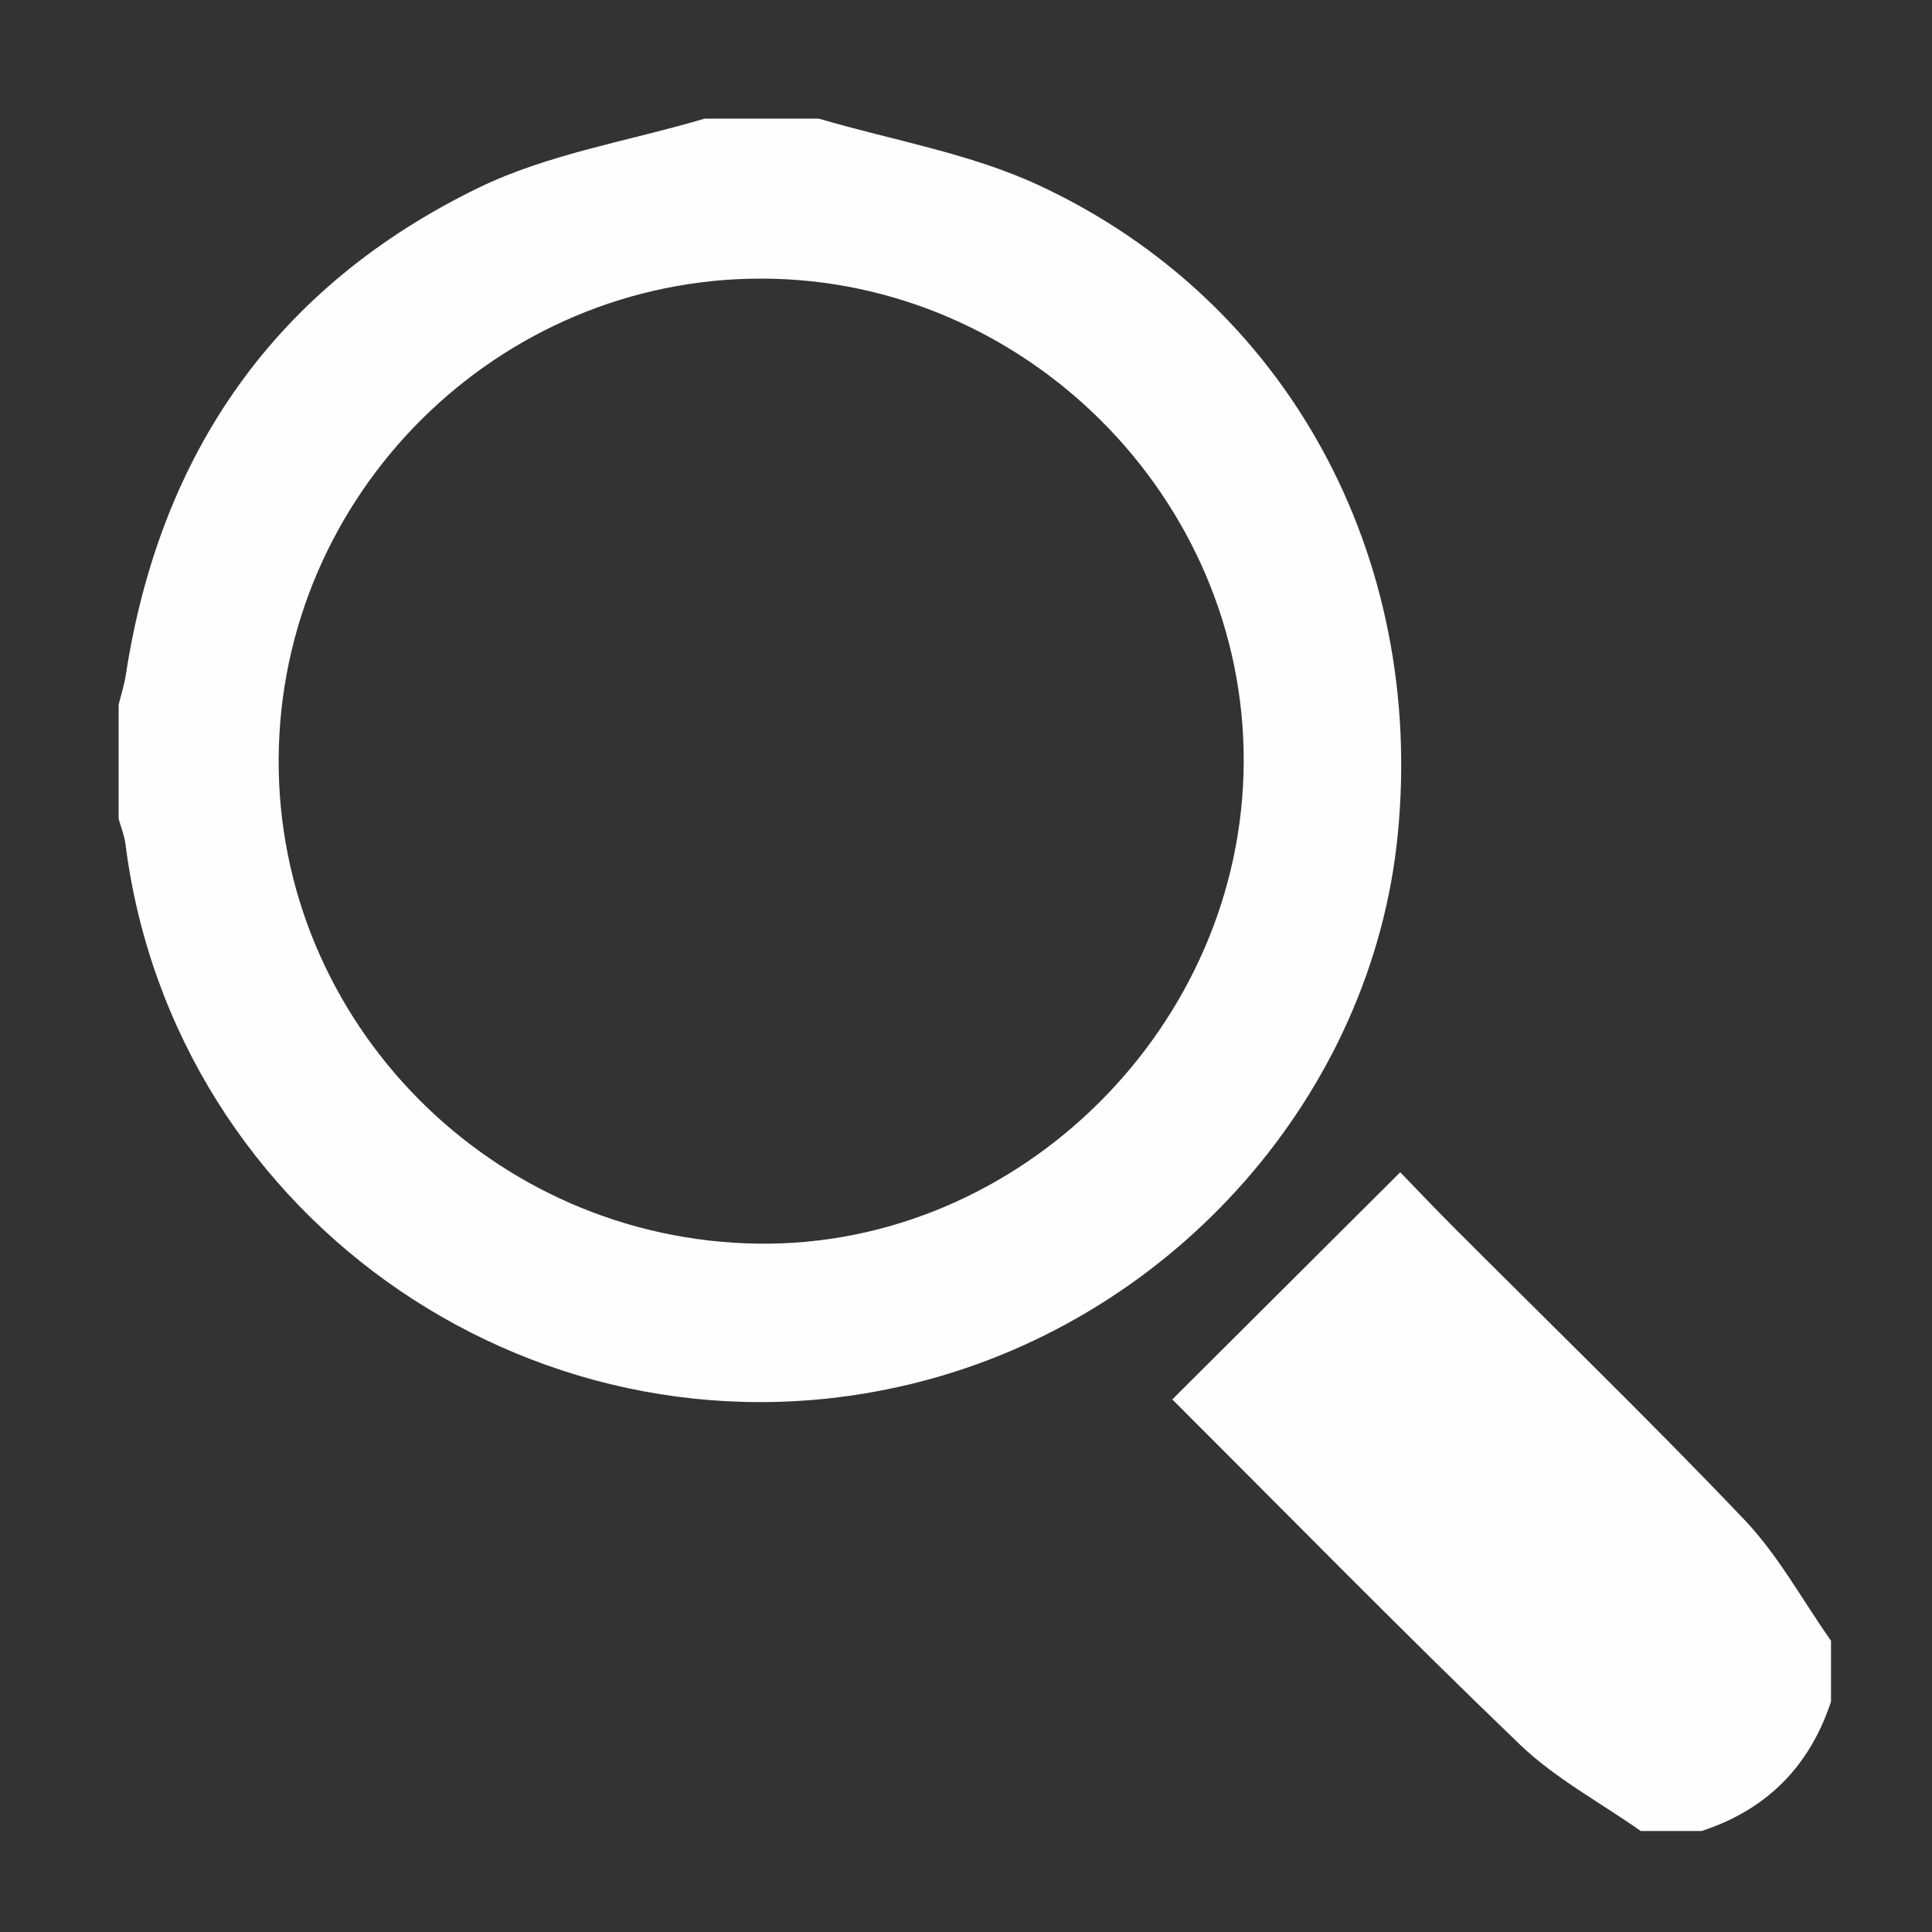<?xml version="1.0" encoding="utf-8"?>
<!-- Generator: Adobe Illustrator 16.0.0, SVG Export Plug-In . SVG Version: 6.00 Build 0)  -->
<!DOCTYPE svg PUBLIC "-//W3C//DTD SVG 1.1//EN" "http://www.w3.org/Graphics/SVG/1.1/DTD/svg11.dtd">
<svg version="1.1" id="Layer_1" xmlns="http://www.w3.org/2000/svg" xmlns:xlink="http://www.w3.org/1999/xlink" x="0px" y="0px"
	 width="800px" height="800px" viewBox="0 0 800 800" enable-background="new 0 0 800 800" xml:space="preserve">
<rect x="0" y="0" width="800" height="800" fill="#333333" stroke="none"/>
<g>
	<path fill-rule="evenodd" clip-rule="evenodd" fill="#FEFEFE" d="M339.049,49.124c30.439,8.966,62.55,14.331,91.015,27.548
		c103.049,47.846,160.201,153.621,148.689,269.221c-10.648,106.929-91.934,199.515-198.891,226.543
		C225.894,611.344,71.928,506.618,51.941,349.455c-0.449-3.531-1.857-6.939-2.817-10.406c0-15.757,0-31.514,0-47.271
		c0.991-4.018,2.302-7.986,2.927-12.059c14.169-92.345,62.21-161.21,146.136-201.982c28.99-14.083,62.27-19.33,93.591-28.613
		C307.535,49.124,323.292,49.124,339.049,49.124z M115.387,314.152c-0.639,109.105,88.433,199.268,198.381,200.812
		c108.542,1.525,201.029-90.341,201.225-199.874c0.196-108.875-90.376-199.54-199.52-199.727
		C206.03,115.178,116.029,204.594,115.387,314.152z"/>
	<path fill-rule="evenodd" clip-rule="evenodd" fill="#FEFEFE" d="M679.395,758.179c-16.835-11.859-35.499-21.818-50.175-35.924
		c-49.152-47.244-96.882-95.97-143.804-142.78c31.352-31.247,62.165-61.959,94.391-94.076c5.646,5.827,13.457,14.099,21.49,22.146
		c40.4,40.477,81.514,80.27,120.946,121.668c14.052,14.752,24.073,33.344,35.936,50.182c0,8.403,0,16.808,0,25.211
		c-8.868,26.849-26.651,44.779-53.573,53.573C696.202,758.179,687.798,758.179,679.395,758.179z"/>
</g>
</svg>
